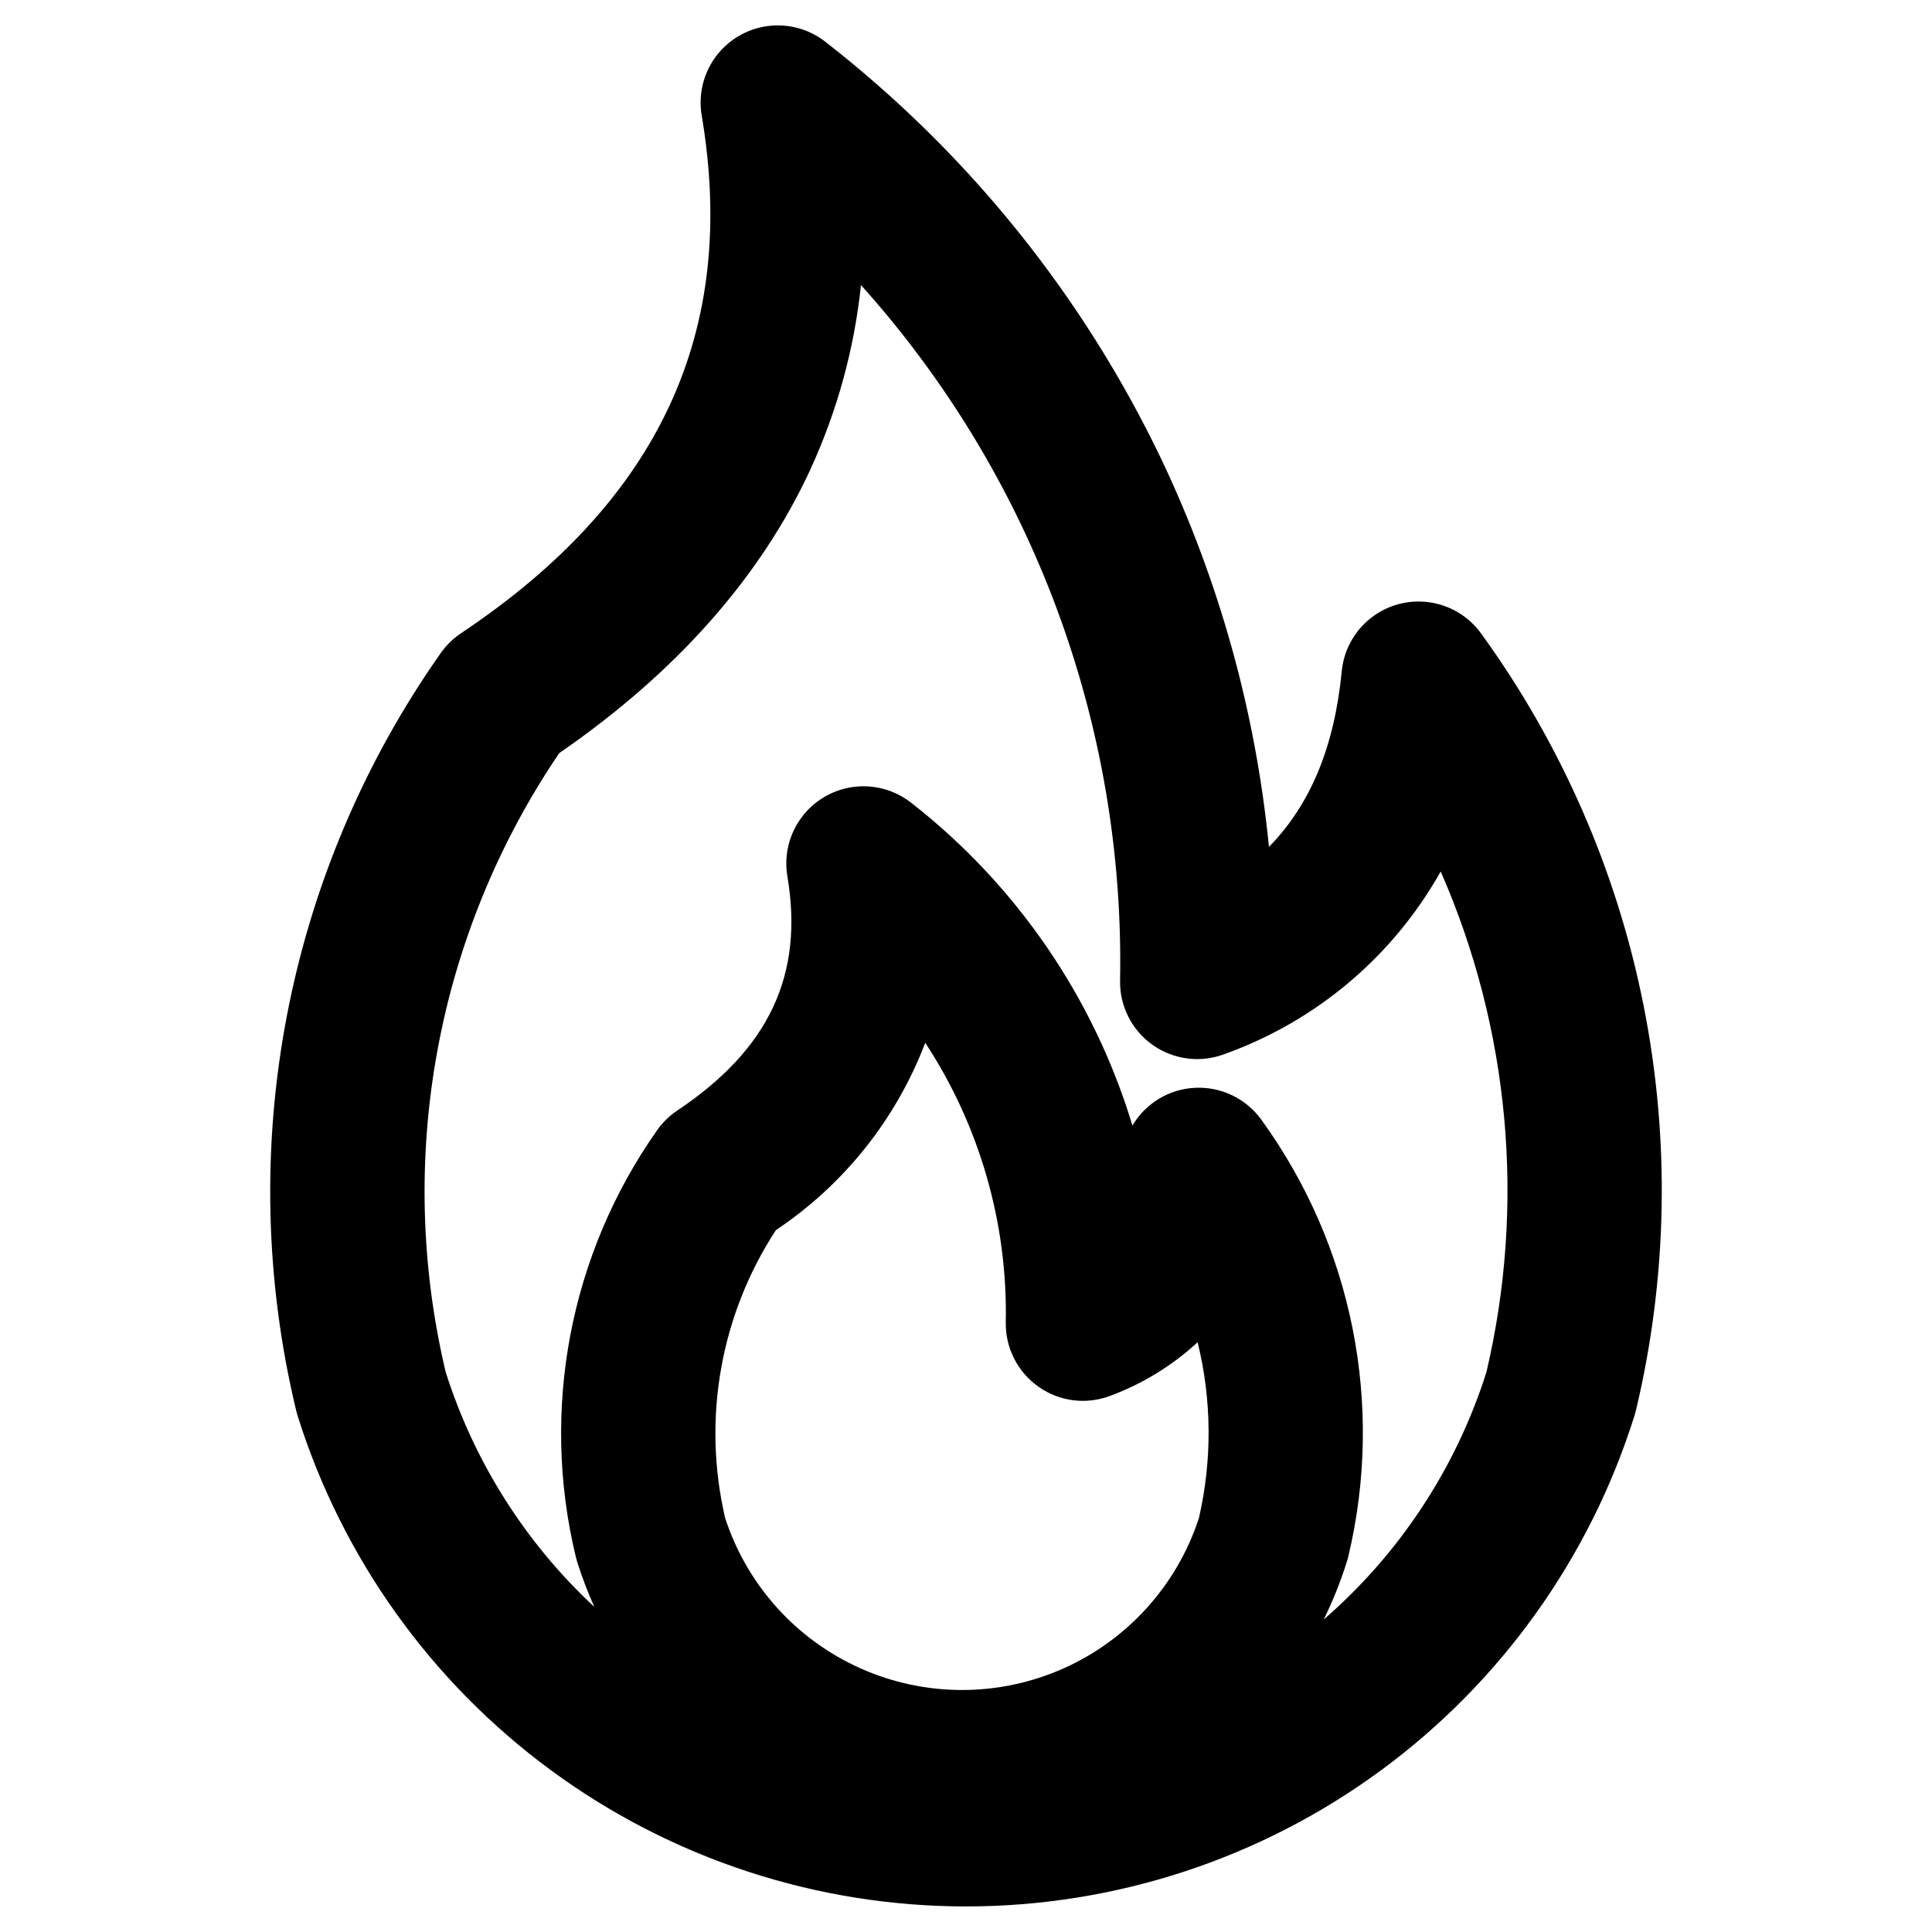 <?xml version="1.0" encoding="UTF-8"?>
<!-- Uploaded to: SVG Repo, www.svgrepo.com, Generator: SVG Repo Mixer Tools -->
<svg fill="#000000" width="800px" height="800px" version="1.1" viewBox="144 144 512 512" xmlns="http://www.w3.org/2000/svg">
 <path d="m358.84 268.22c7.059-15.395 11.559-31.832 13.328-48.676 45.387 50.512 69.926 116.36 68.664 184.25-0.148 6.816 3.113 13.258 8.699 17.172 5.582 3.914 12.75 4.789 19.105 2.328 24.254-8.715 44.547-25.879 57.164-48.344 18.297 41.754 22.547 88.32 12.113 132.7-8.059 25.398-22.977 48.074-43.109 65.531 2.43-4.941 4.477-10.062 6.125-15.316 0.145-0.457 0.281-0.922 0.387-1.391 9.566-40.105 1.141-82.387-23.062-115.76-4.039-5.582-10.613-8.754-17.496-8.438-6.879 0.312-13.141 4.07-16.652 9.996-10.262-33.926-30.785-63.832-58.742-85.613-4.367-3.379-9.91-4.852-15.375-4.086-5.469 0.77-10.391 3.715-13.652 8.168-3.266 4.453-4.59 10.035-3.676 15.477 4.418 26.125-4.852 45.84-29.168 62.078v0.004c-2.098 1.398-3.918 3.176-5.367 5.246-23.098 32.809-30.949 73.98-21.539 112.99 0.105 0.445 0.227 0.895 0.367 1.332h-0.004c1.281 4.074 2.797 8.074 4.547 11.969-18.27-16.996-31.836-38.43-39.383-62.219-6.629-27.93-7.379-56.938-2.199-85.176 5.18-28.238 16.176-55.09 32.285-78.852 31.062-21.414 53.473-46.758 66.656-75.375zm60.402 243.3v-0.004c-5.578-3.91-8.84-10.344-8.699-17.156 0.5-26.258-6.938-52.055-21.344-74.016-7.715 20.262-21.551 37.617-39.582 49.652-14.703 22.531-19.559 50.09-13.445 76.289 5.789 17.781 18.848 32.27 35.926 39.875 17.082 7.606 36.59 7.609 53.676 0.016 17.082-7.598 30.148-22.082 35.945-39.859 3.543-15.348 3.426-31.312-0.336-46.609-6.684 6.168-14.504 10.977-23.027 14.152-6.352 2.465-13.512 1.594-19.09-2.32zm-153.05-199.72c-2.094 1.406-3.914 3.18-5.371 5.242-20.297 28.828-34.211 61.652-40.82 96.285-6.606 34.633-5.754 70.277 2.504 104.55 0.113 0.449 0.234 0.895 0.371 1.336v0.004c11.848 37.699 35.41 70.637 67.27 94.02 31.855 23.383 70.344 35.988 109.86 35.988s78.004-12.605 109.86-35.988c31.859-23.383 55.422-56.32 67.27-94.02 0.148-0.457 0.277-0.922 0.391-1.395 8.41-35.266 9.094-71.93 2.012-107.48-7.086-35.555-21.773-69.152-43.059-98.5-3.269-4.5-8.234-7.477-13.746-8.238-5.512-0.766-11.094 0.75-15.465 4.195-4.371 3.445-7.148 8.523-7.691 14.062-1.945 19.961-8.203 35.238-19.293 46.578h-0.004c-3.492-35.633-13.137-70.391-28.508-102.73-20.715-43.309-51.227-81.207-89.117-110.69-4.363-3.387-9.914-4.859-15.383-4.09-5.469 0.77-10.395 3.719-13.656 8.176-3.262 4.461-4.582 10.047-3.66 15.492 9.68 57.223-11.18 102.11-63.762 137.2z" fill-rule="evenodd"/>
</svg>